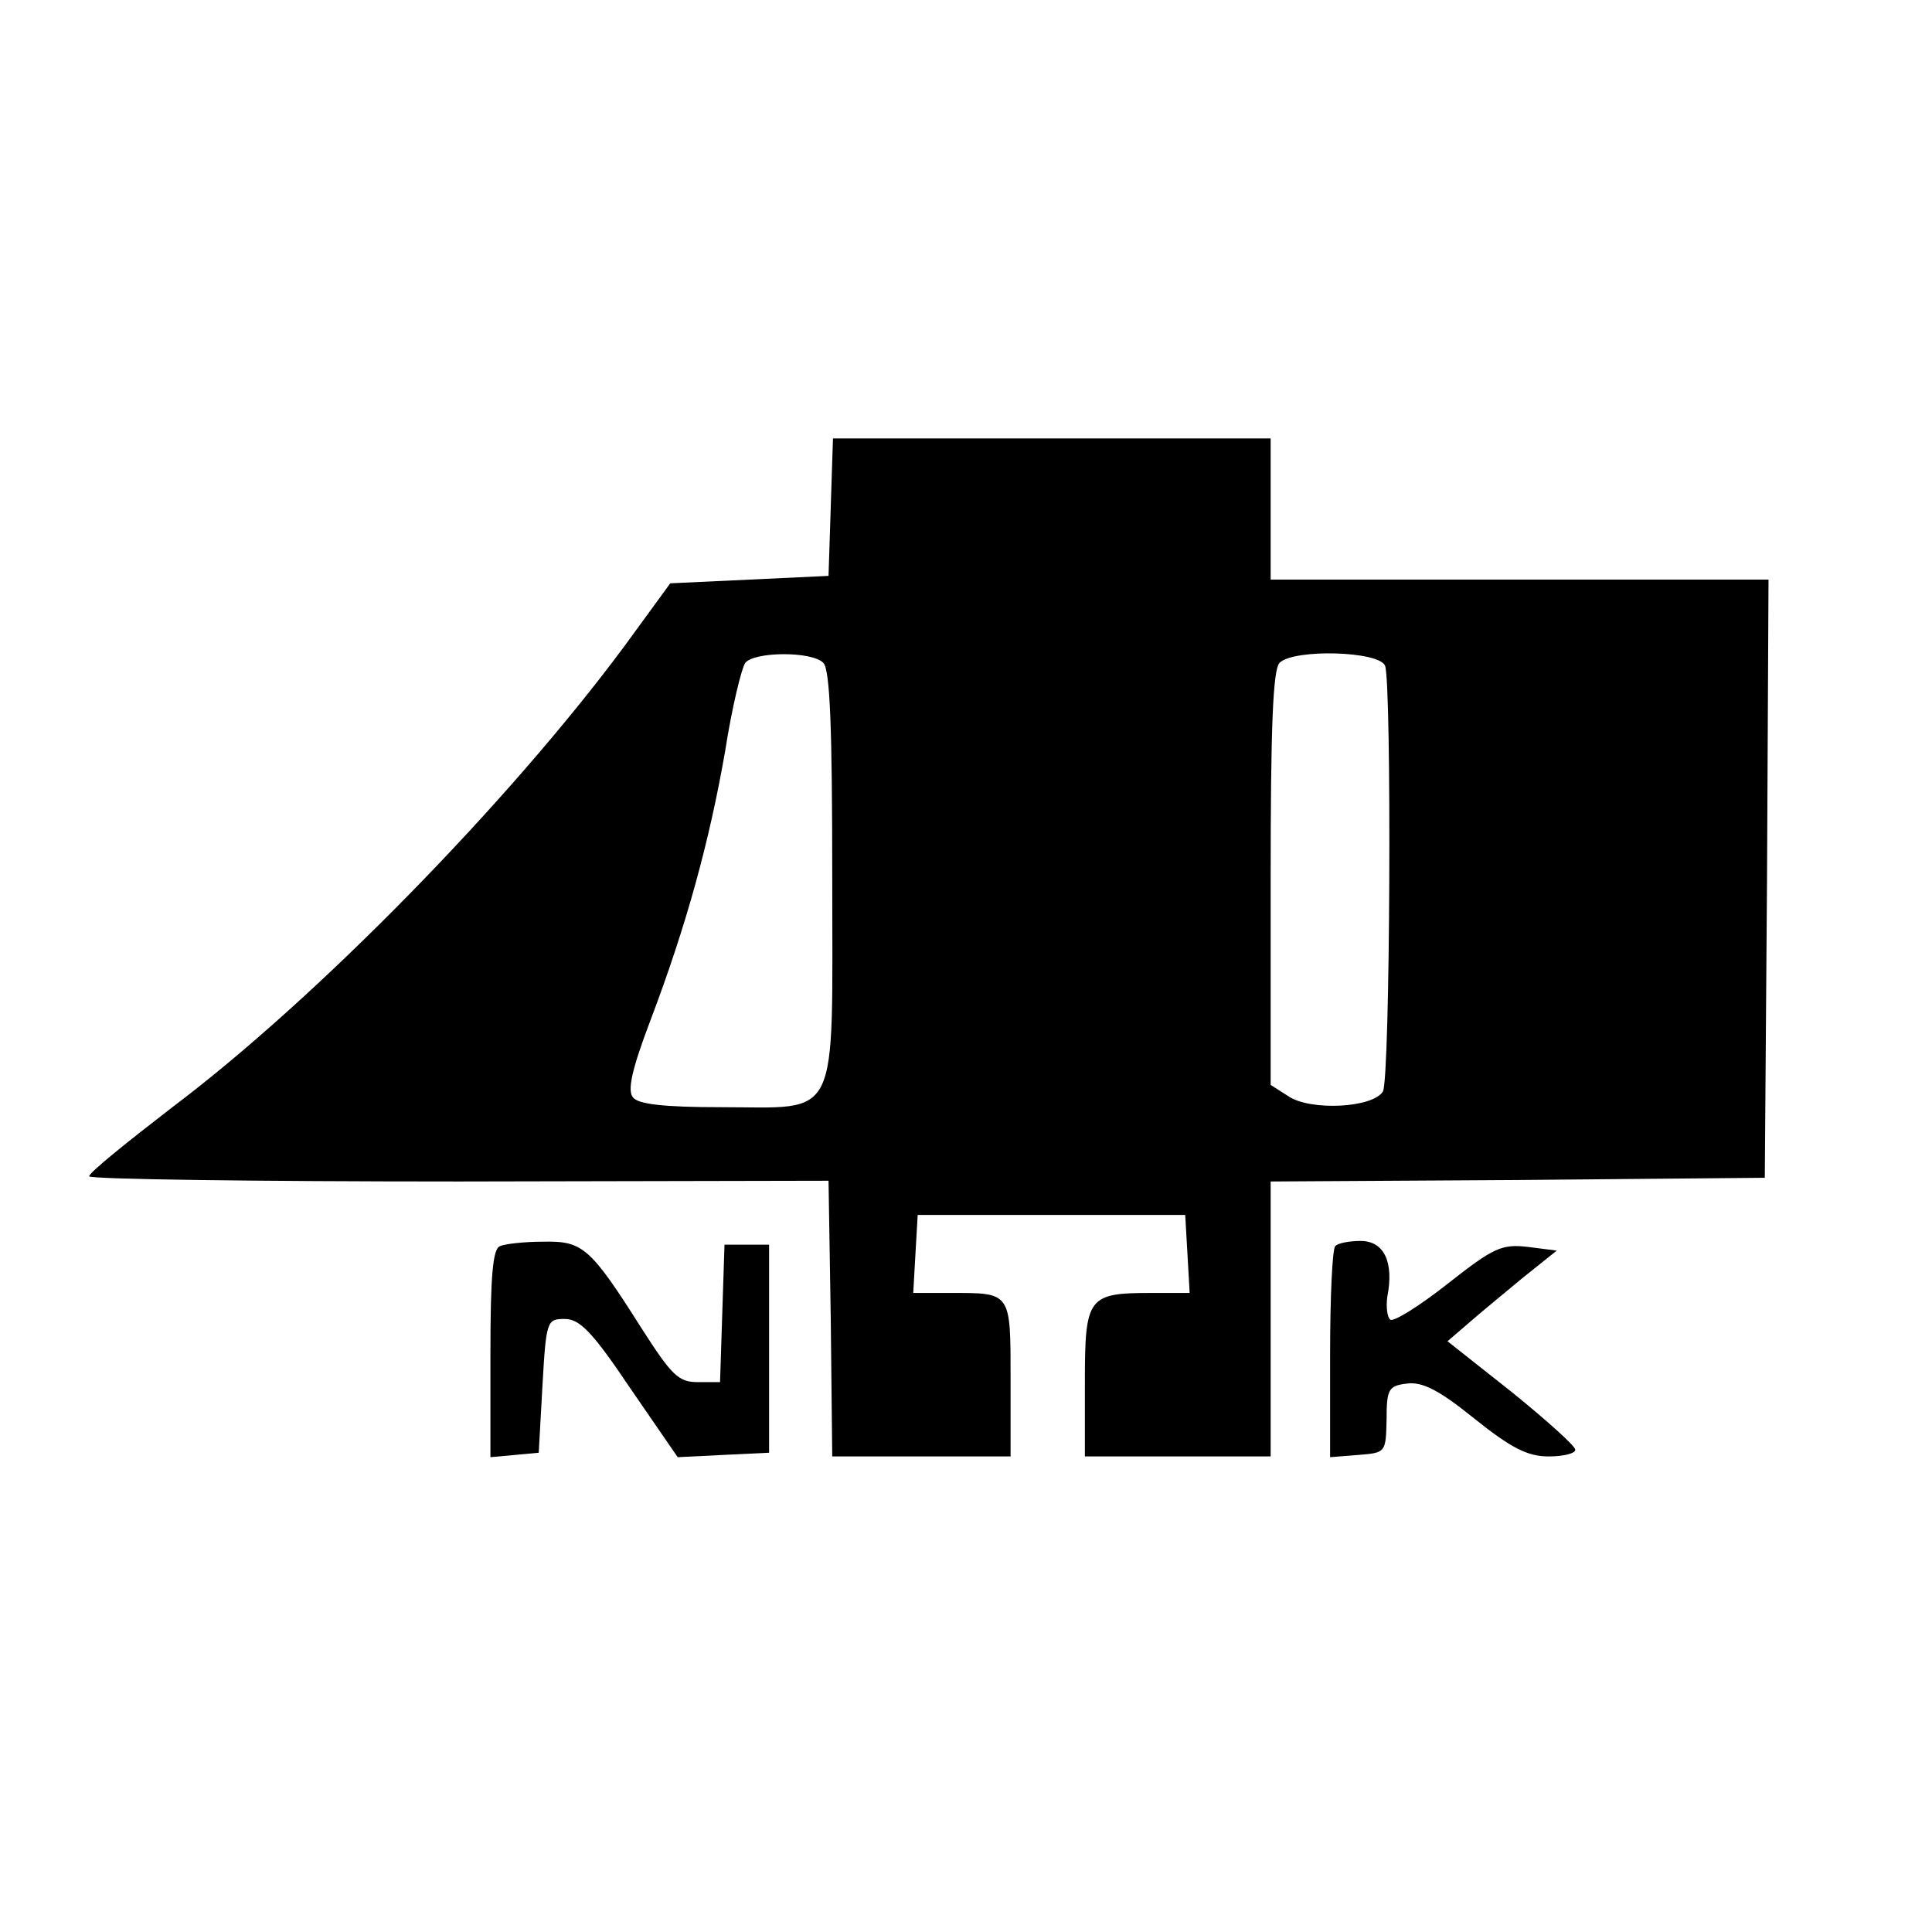 <?xml version="1.0" standalone="no"?>
<!DOCTYPE svg PUBLIC "-//W3C//DTD SVG 20010904//EN"
 "http://www.w3.org/TR/2001/REC-SVG-20010904/DTD/svg10.dtd">
<svg version="1.0" xmlns="http://www.w3.org/2000/svg"
 width="260pt" height="260pt" viewBox="0 0 260 260"
 preserveAspectRatio="xMidYMid meet">
<g transform="translate(0,260) scale(0.1,-0.1)"
fill="#000000" stroke="none">
<path d="M1118 1918 l-3 -93 -106 -5 -107 -5 -62 -85 c-155 -209 -413 -473
-608 -620 -61 -47 -112 -88 -112 -93 0 -4 224 -7 498 -7 l497 1 3 -186 2 -185
120 0 120 0 0 104 c0 118 1 116 -81 116 l-50 0 3 53 3 52 180 0 180 0 3 -52 3
-53 -51 0 c-86 0 -90 -5 -90 -120 l0 -100 125 0 125 0 0 185 0 185 333 2 332
3 3 403 2 402 -335 0 -335 0 0 95 0 95 -295 0 -294 0 -3 -92z m-10 -210 c9 -9
12 -87 12 -289 0 -334 12 -309 -151 -309 -75 0 -110 4 -117 13 -8 9 -2 37 23
103 49 129 80 243 101 364 9 58 22 111 27 118 12 15 89 16 105 0z m756 -4 c9
-24 7 -557 -3 -573 -14 -22 -96 -26 -126 -7 l-25 16 0 278 c0 203 3 281 12
290 19 19 134 16 142 -4z"/>
<path d="M673 923 c-10 -3 -13 -42 -13 -144 l0 -140 33 3 32 3 5 90 c5 88 6
90 30 90 20 0 37 -17 88 -93 l64 -93 61 3 62 3 0 140 0 140 -30 0 -30 0 -3
-92 -3 -93 -30 0 c-26 0 -35 9 -76 73 -69 109 -79 117 -132 116 -25 0 -52 -3
-58 -6z"/>
<path d="M1797 923 c-4 -3 -7 -69 -7 -145 l0 -139 38 3 c37 3 37 3 38 48 0 41
3 45 27 48 21 3 44 -9 91 -47 50 -40 72 -51 100 -51 20 0 36 4 36 9 0 5 -39
40 -86 78 l-86 68 29 25 c16 14 49 41 73 61 l45 36 -39 5 c-35 4 -46 -1 -107
-49 -38 -30 -73 -52 -78 -49 -4 3 -6 17 -4 31 9 46 -4 75 -36 75 -15 0 -31 -3
-34 -7z"/>
</g>
</svg>

